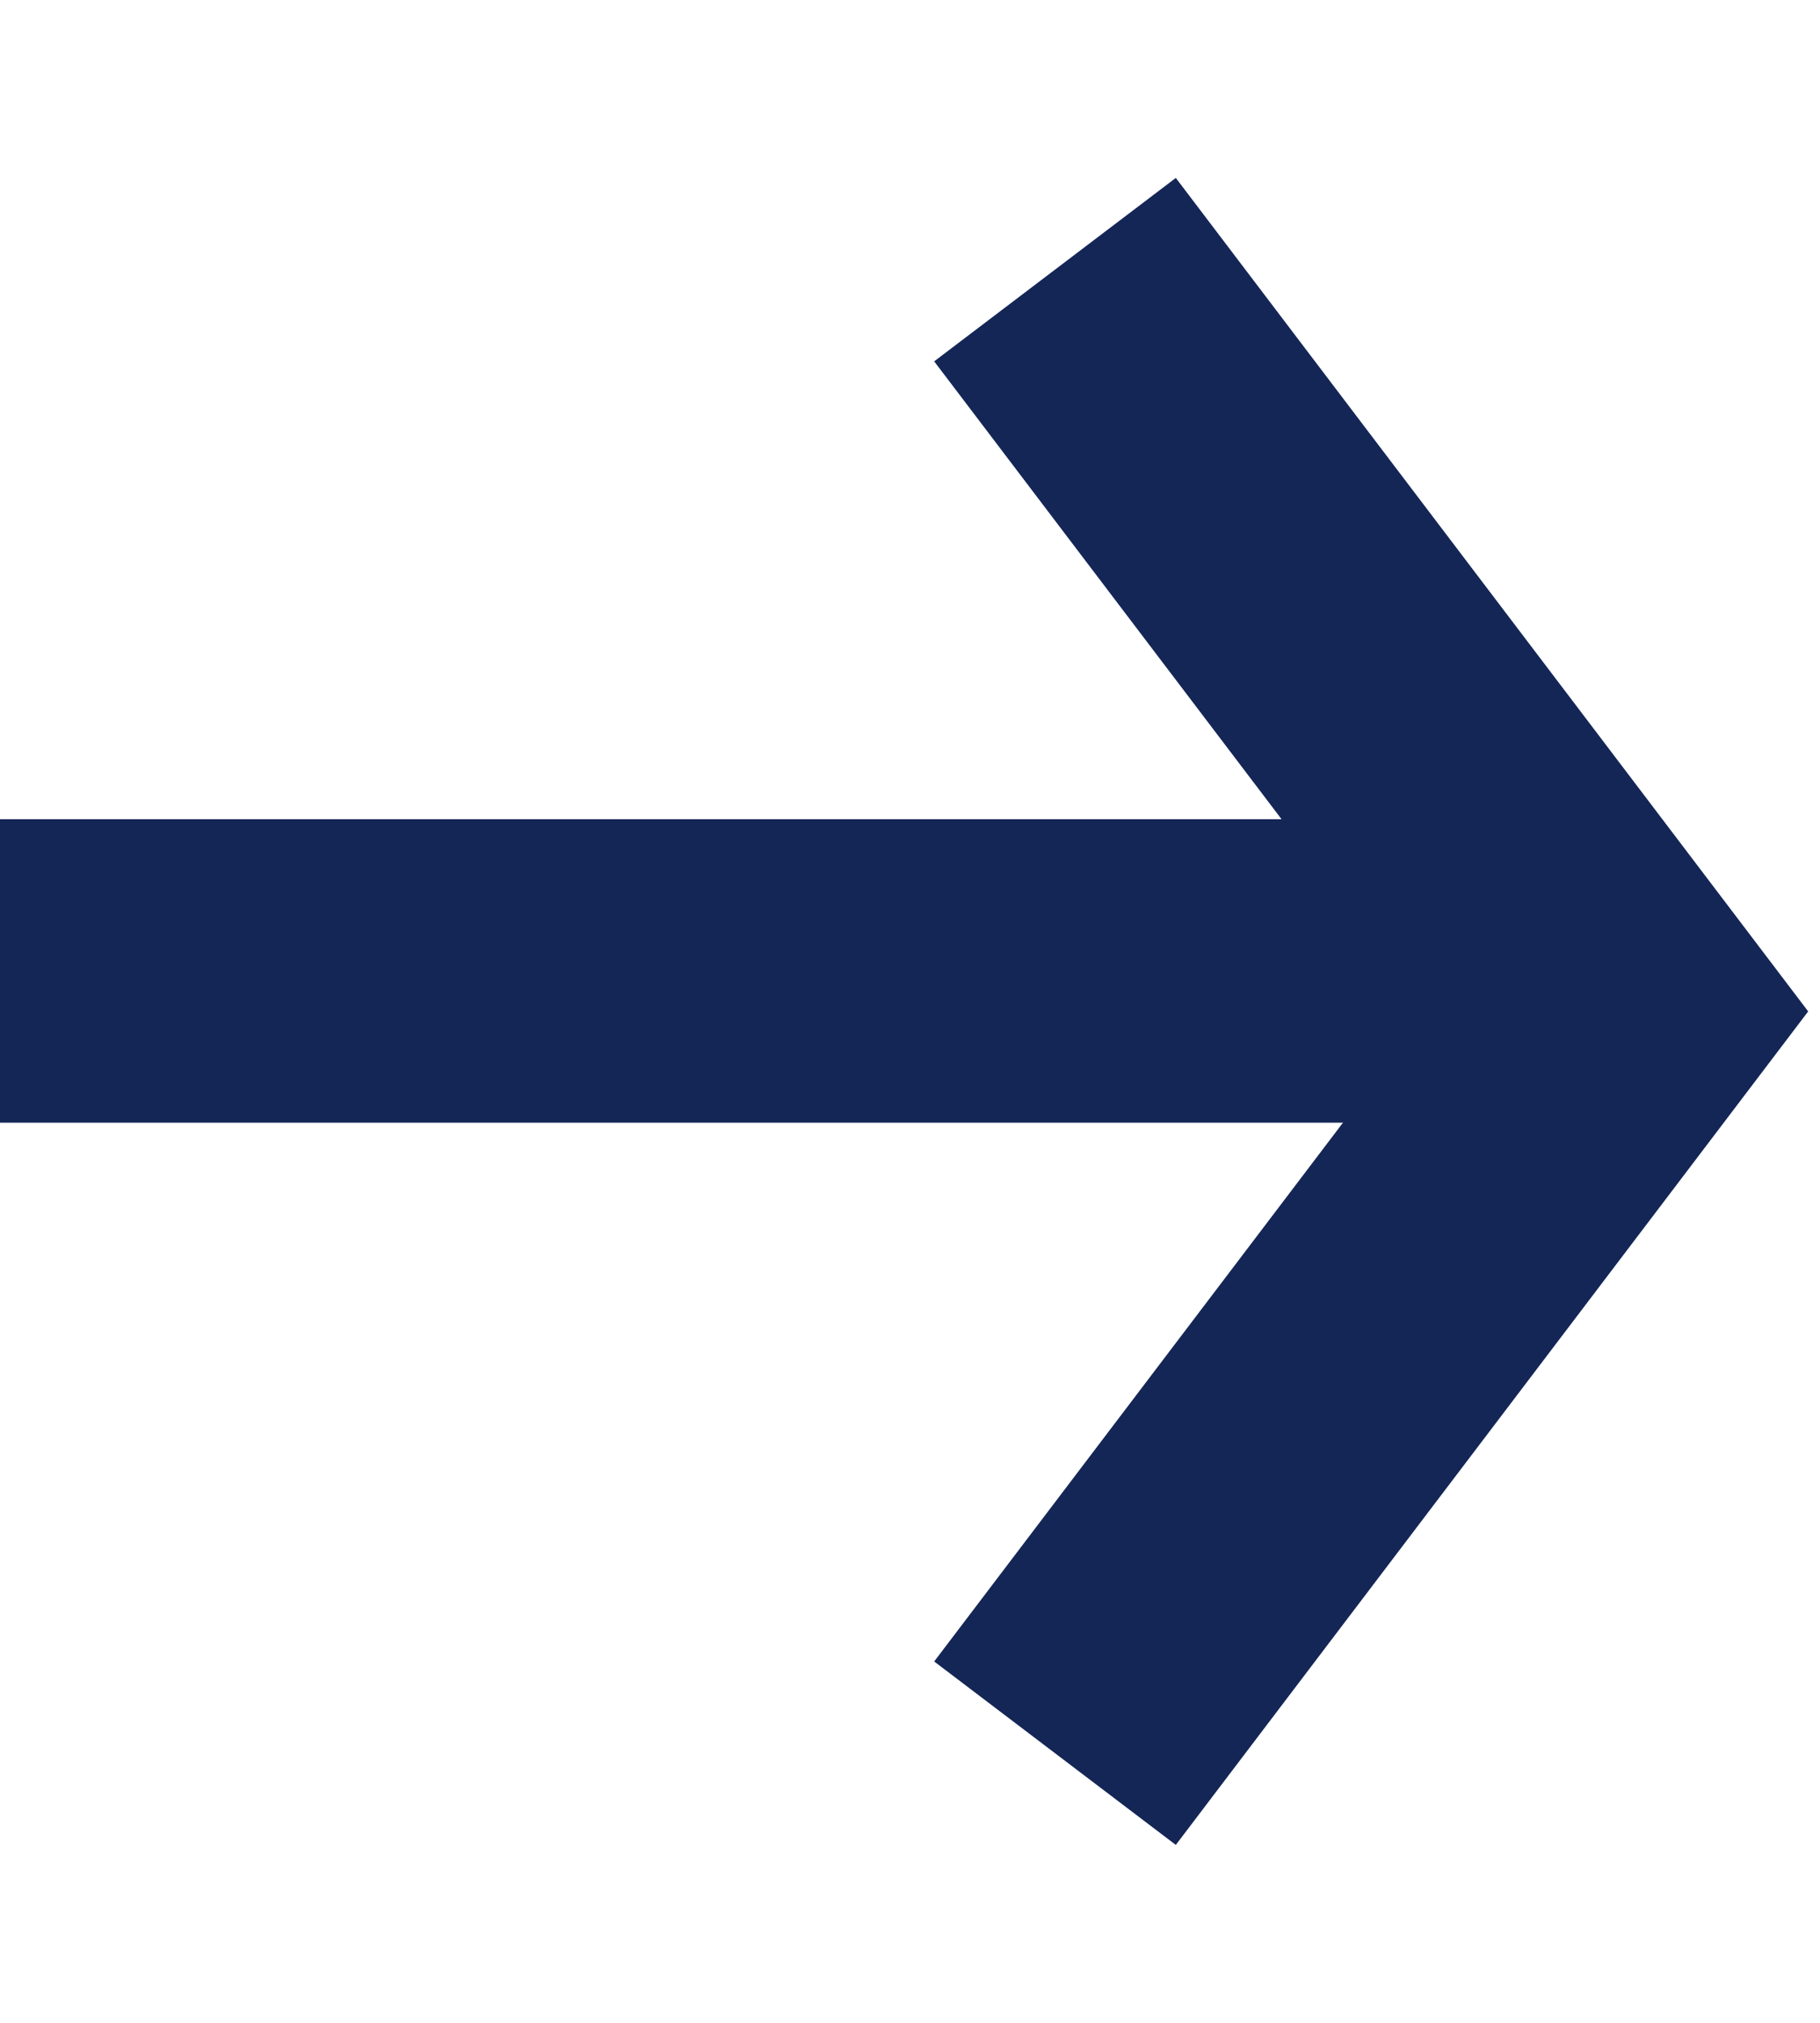 <svg width="9" height="10" viewBox="0 0 9 10" fill="none" xmlns="http://www.w3.org/2000/svg">
<line x1="6.84178e-08" y1="4.8" x2="8" y2="4.8" stroke="#142656" stroke-width="1.5"/>
<path d="M5.217 8.667L8 5L5.217 1.333" stroke="#142656" stroke-width="1.5"/>
</svg>
